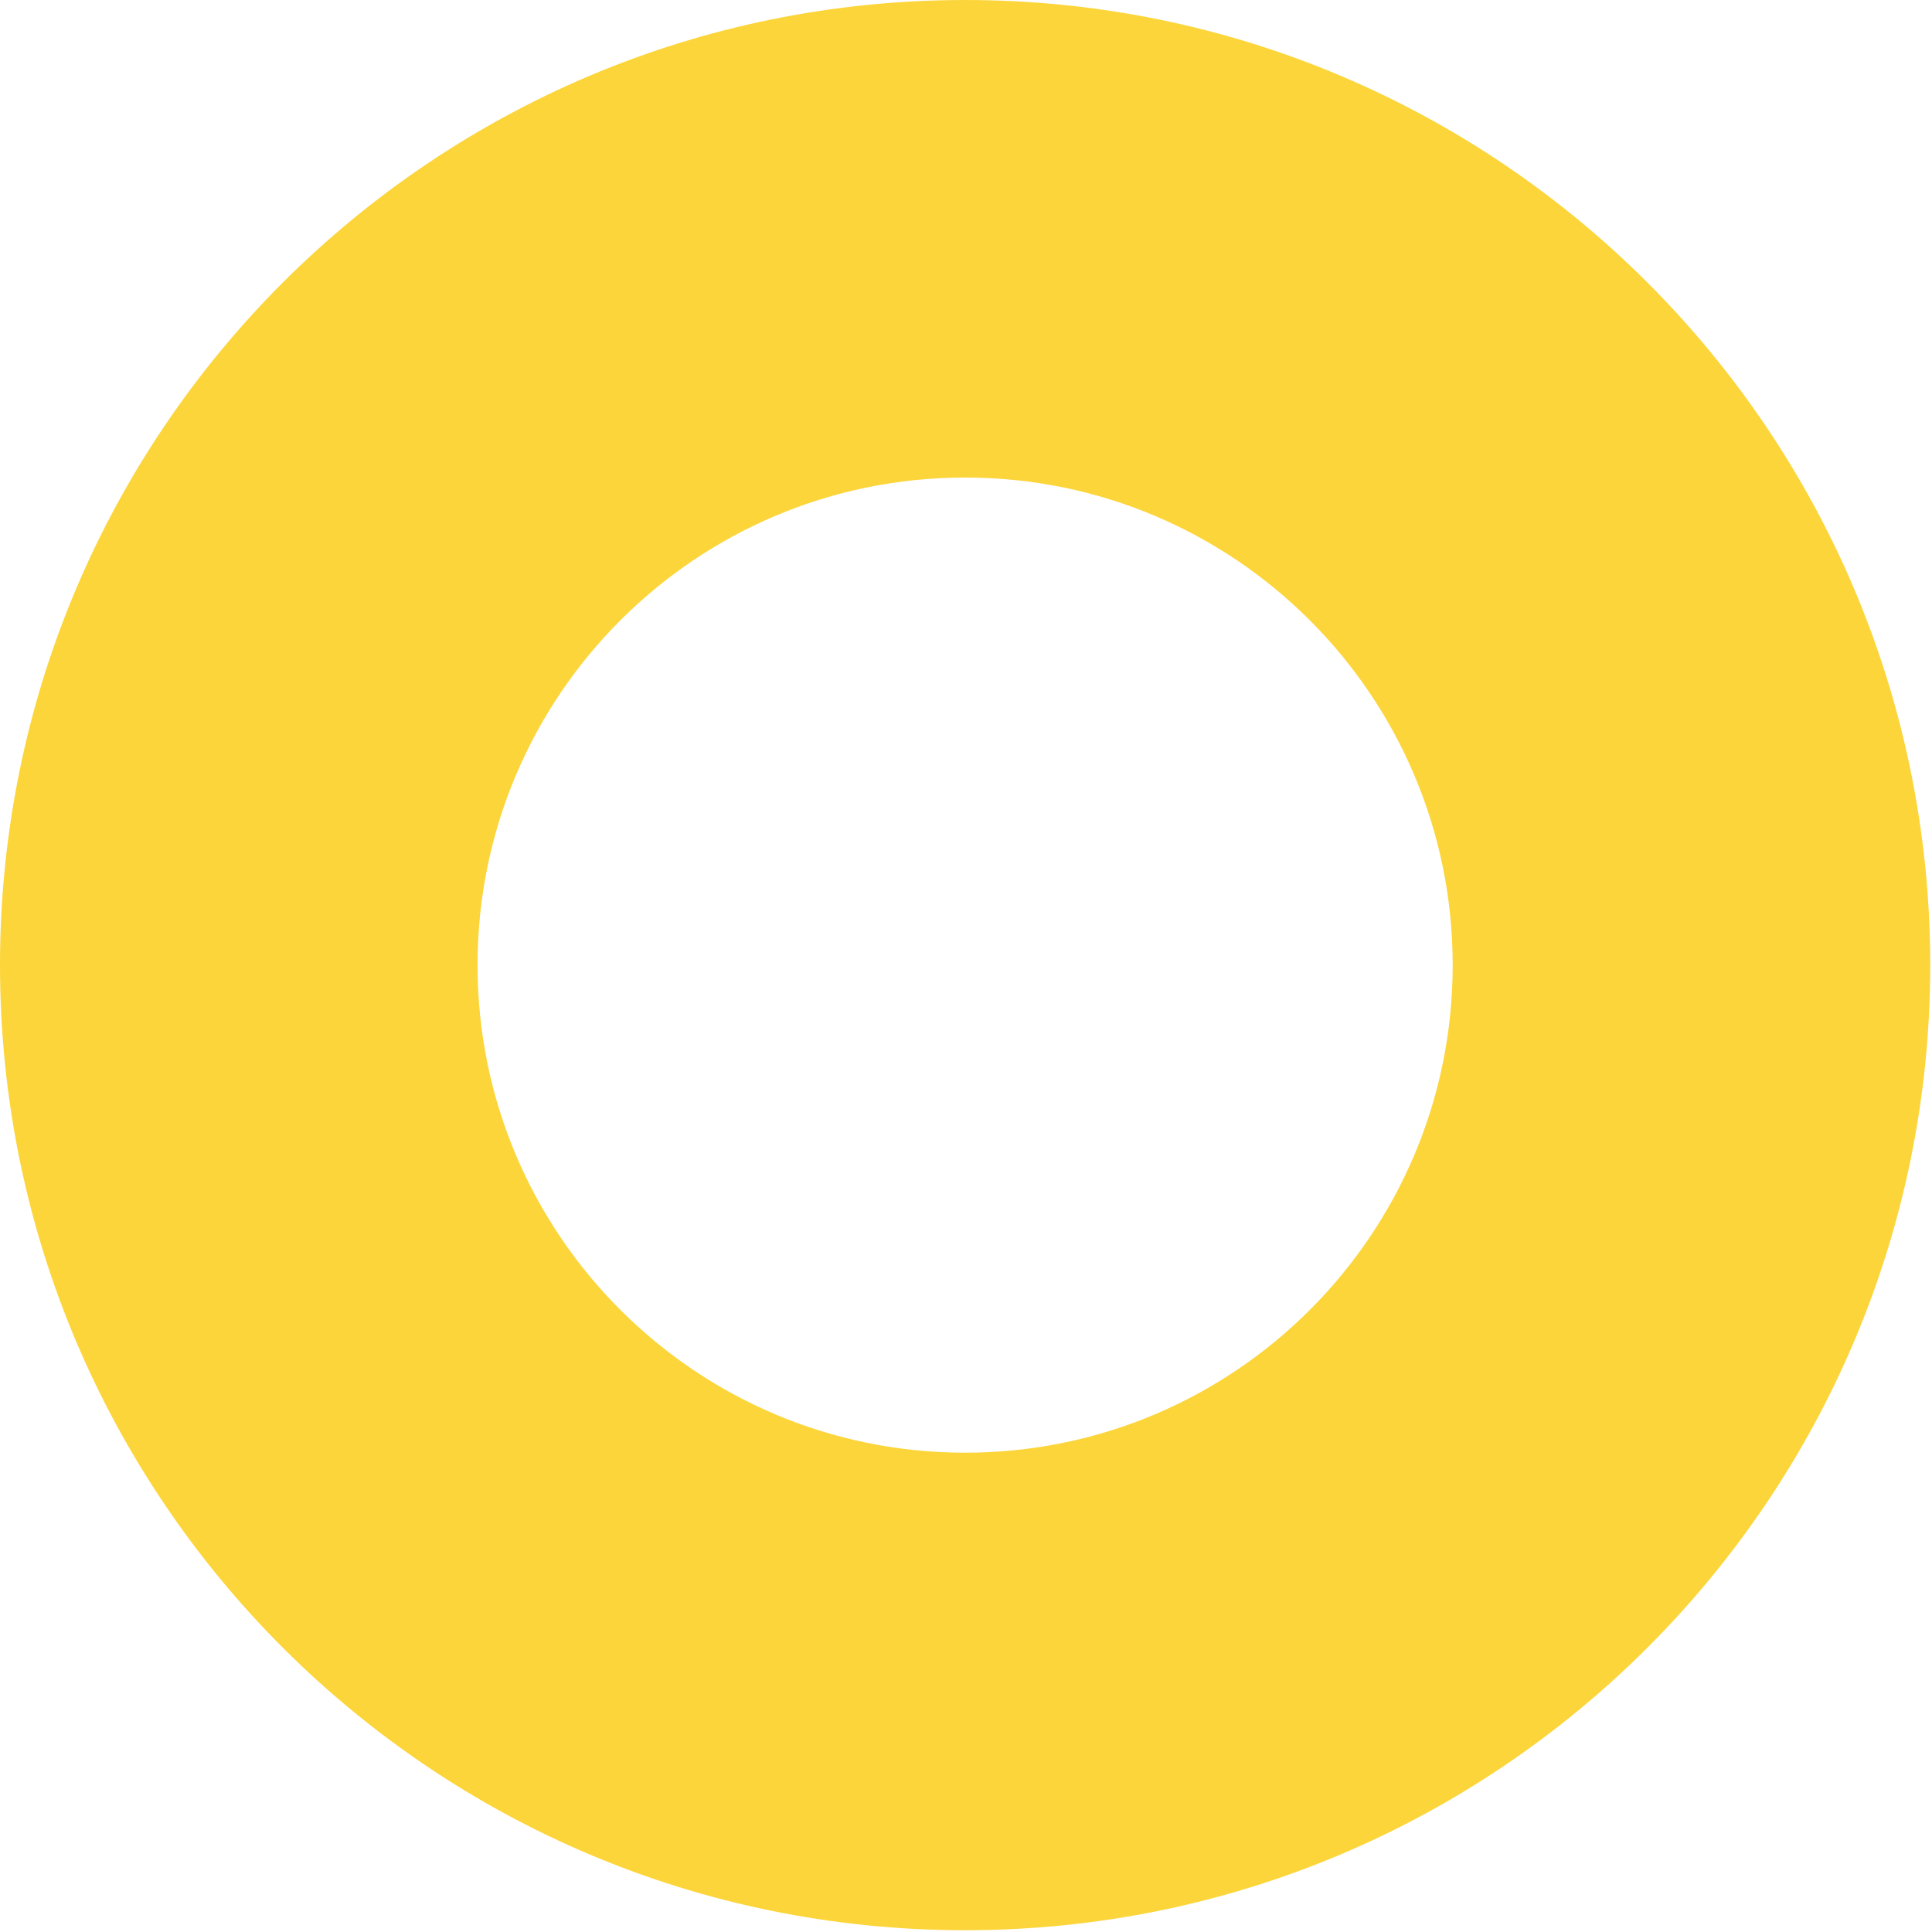 <svg width="207" height="207" viewBox="0 0 207 207" fill="none" xmlns="http://www.w3.org/2000/svg">
<path d="M206.81 103.405C206.81 160.514 160.514 206.81 103.405 206.81C46.296 206.81 0 160.514 0 103.405C0 46.296 46.296 0 103.405 0C160.514 0 206.81 46.296 206.81 103.405ZM51.165 103.405C51.165 132.256 74.554 155.645 103.405 155.645C132.256 155.645 155.645 132.256 155.645 103.405C155.645 74.554 132.256 51.165 103.405 51.165C74.554 51.165 51.165 74.554 51.165 103.405Z" fill="#FCD53A"/>
</svg>
